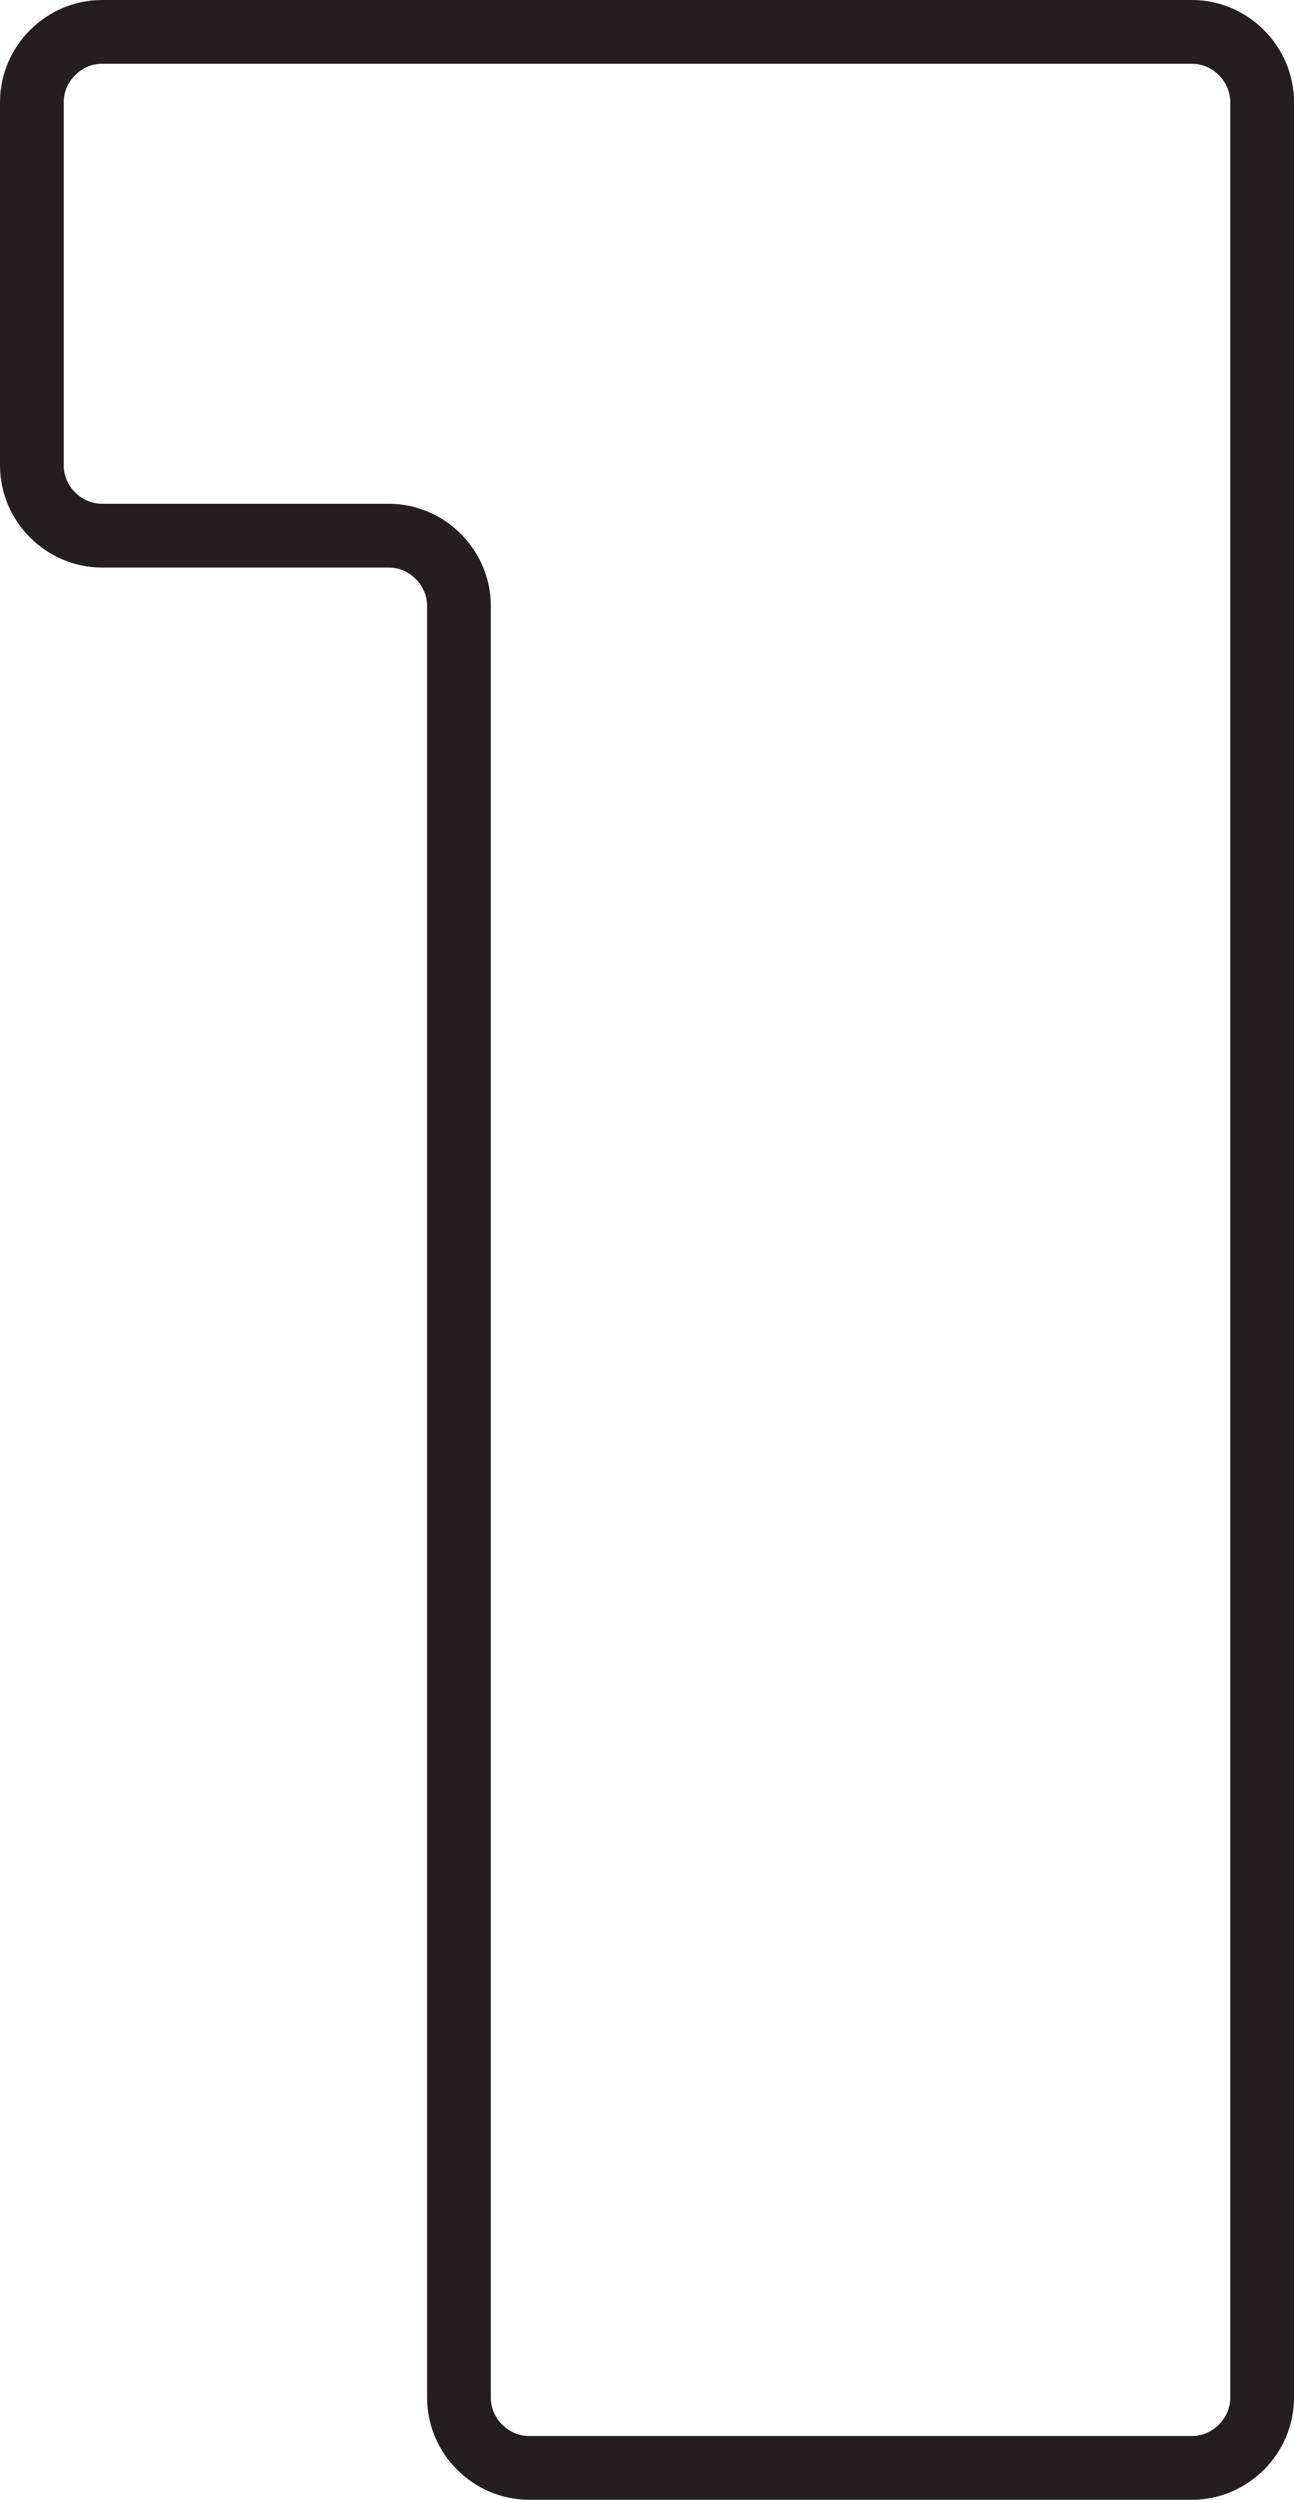 <?xml version="1.0" encoding="UTF-8"?> <!-- Generator: Adobe Illustrator 23.0.1, SVG Export Plug-In . SVG Version: 6.00 Build 0) --> <svg xmlns="http://www.w3.org/2000/svg" xmlns:xlink="http://www.w3.org/1999/xlink" id="Livello_1" x="0px" y="0px" viewBox="0 0 20.3 39.2" style="enable-background:new 0 0 20.3 39.2;" xml:space="preserve"> <style type="text/css"> .st0{fill:none;stroke:#231F20;stroke-linecap:round;stroke-linejoin:round;} </style> <title>boyd</title> <g> <g id="Livello_1-2"> <path class="st0" d="M18.7,0.5H1.6C1,0.5,0.5,1,0.5,1.6v5.7c0,0.6,0.5,1.1,1.1,1.1h4.5c0.6,0,1.1,0.5,1.1,1.1v28.1 c0,0.6,0.5,1.1,1.1,1.1h10.4c0.6,0,1.1-0.5,1.1-1.1v-36C19.8,1,19.3,0.5,18.7,0.5C18.7,0.5,18.7,0.5,18.7,0.5"></path> </g> </g> </svg> 